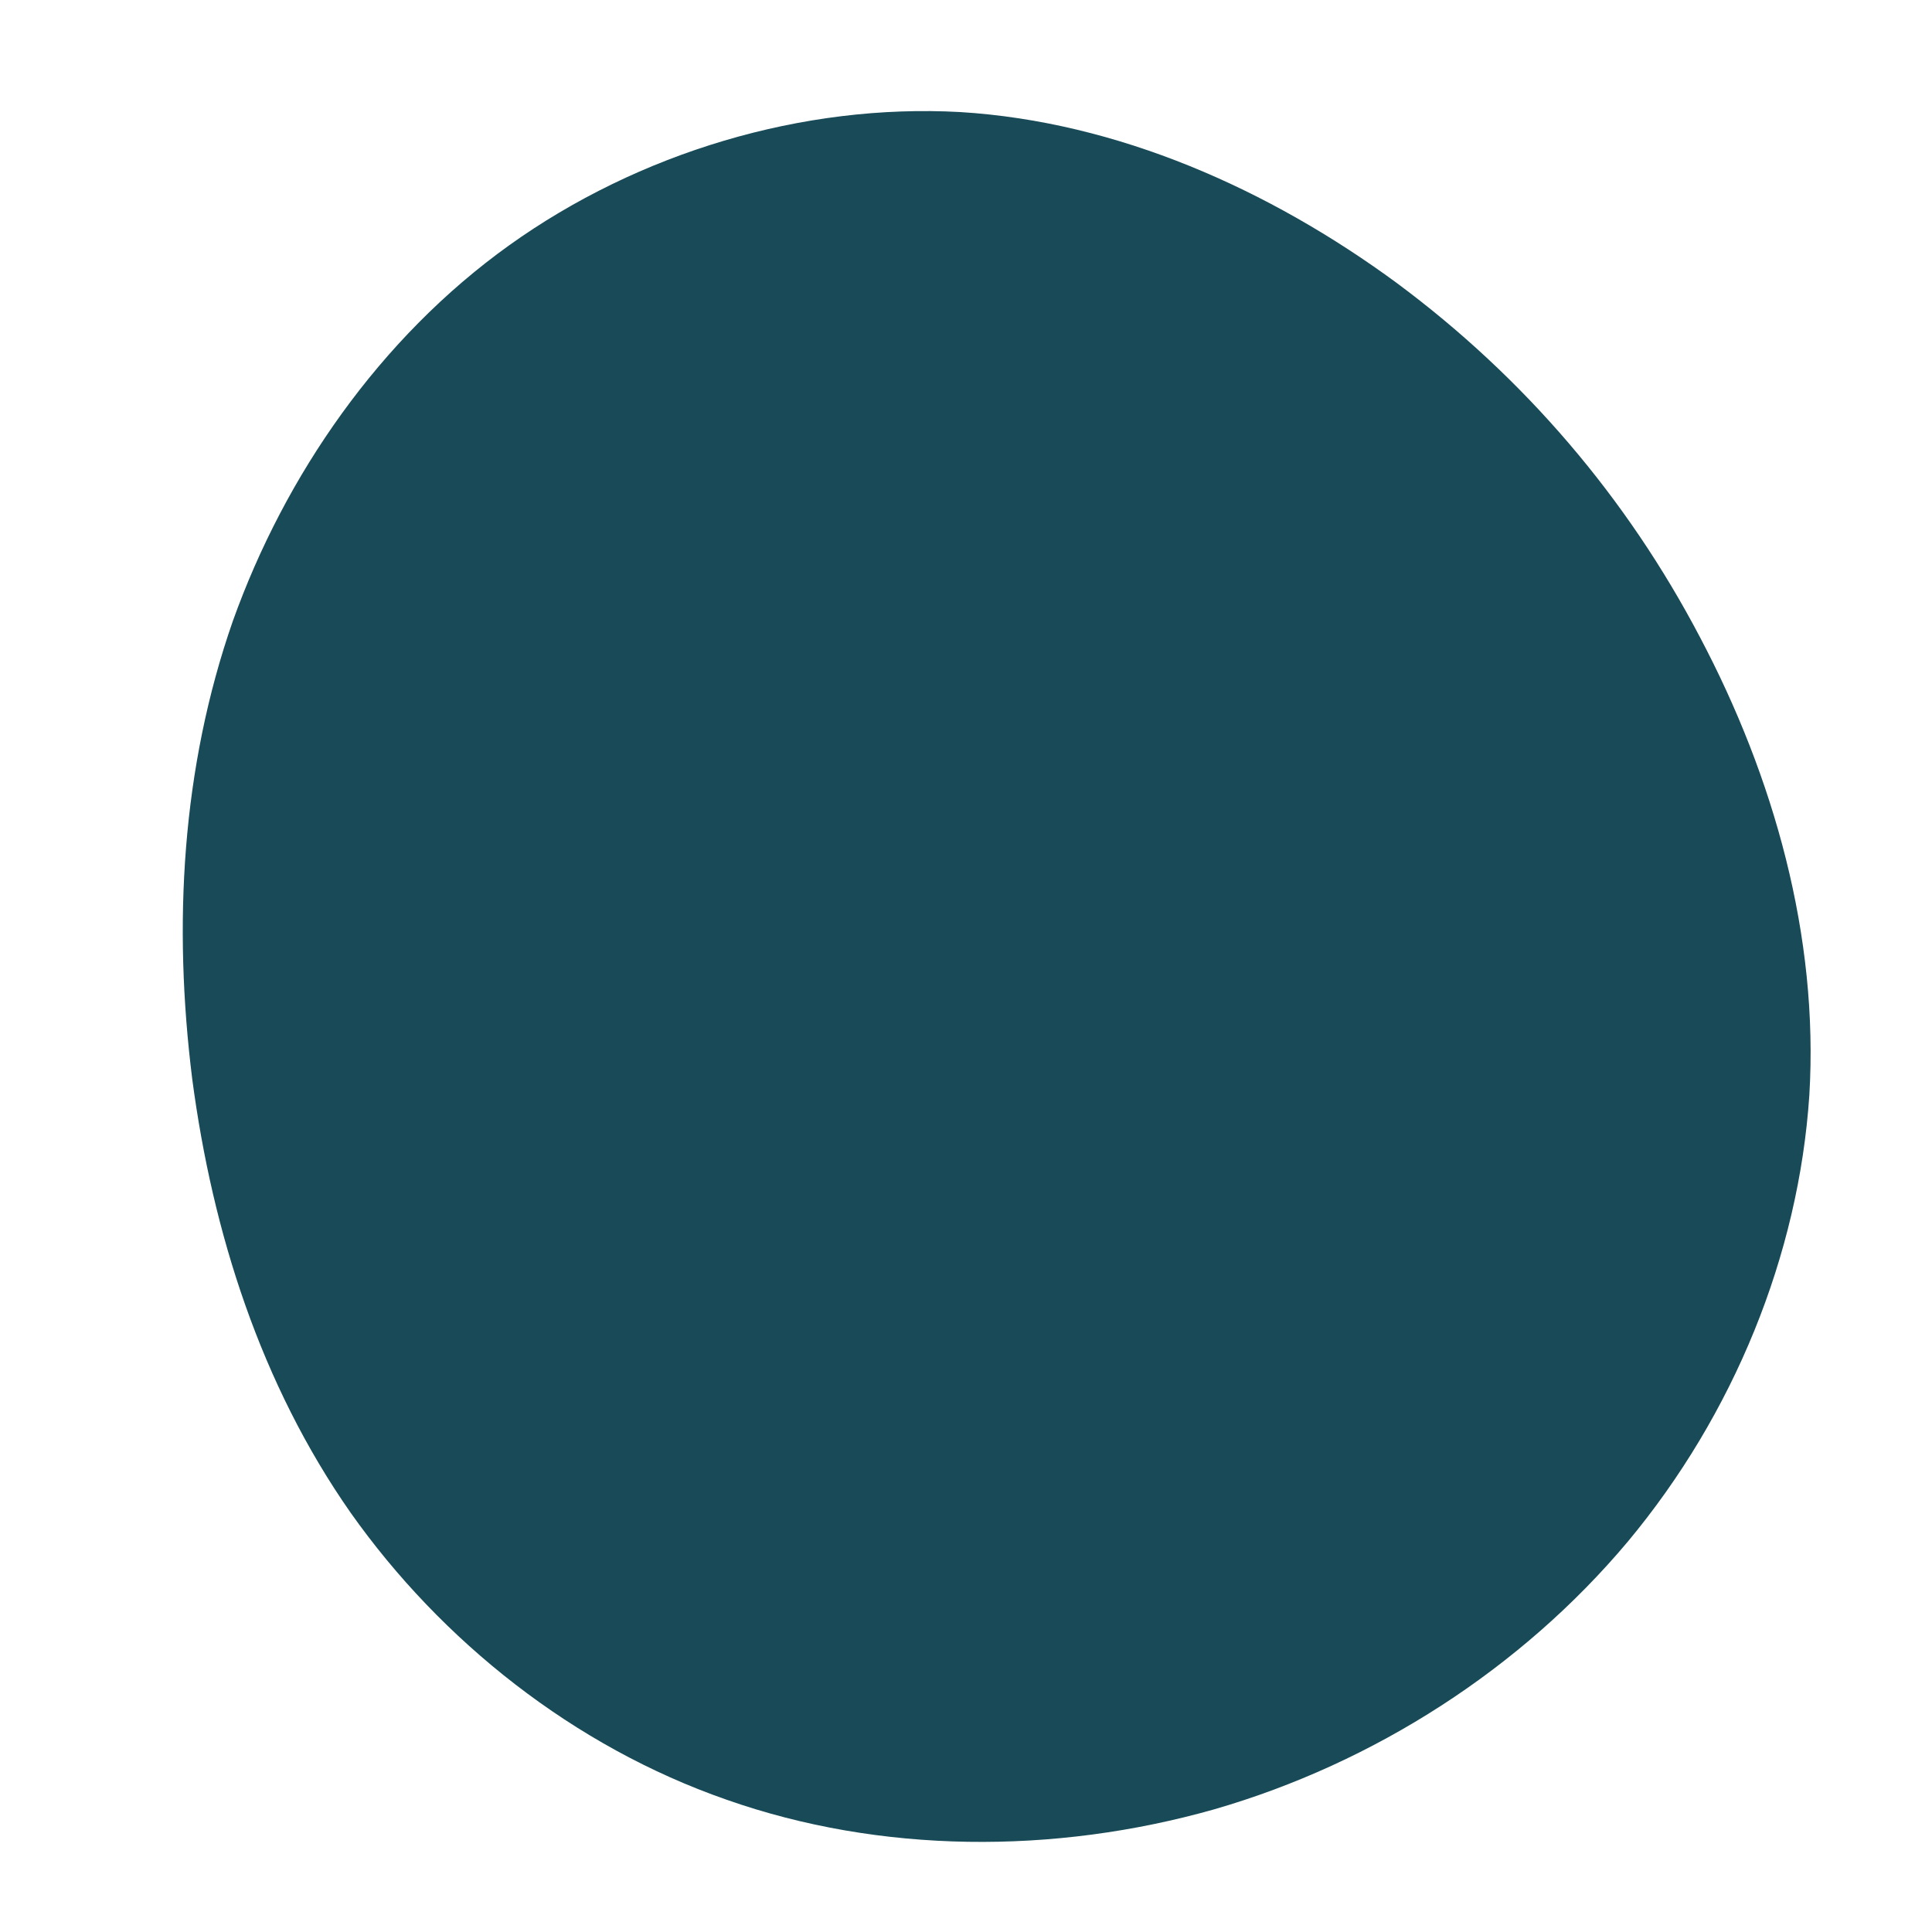 <?xml version="1.0" encoding="utf-8"?>
<!-- Generator: Adobe Illustrator 27.7.0, SVG Export Plug-In . SVG Version: 6.00 Build 0)  -->
<svg version="1.1" id="Calque_1" xmlns="http://www.w3.org/2000/svg" xmlns:xlink="http://www.w3.org/1999/xlink" x="0px" y="0px"
	 viewBox="0 0 200 200" style="enable-background:new 0 0 200 200;" xml:space="preserve">
<style type="text/css">
	.st0{fill:#184A57;}
</style>
<path class="st0" d="M144.6,29.3c13.2,9.8,23.8,22.2,31.4,36.7c7.6,14.4,12.3,30.9,11.3,47.4c-1.1,16.5-7.8,33-18.8,46.2
	c-11,13.1-26.2,22.9-42.8,27.7c-16.6,4.7-34.6,4.6-50.5-1c-15.8-5.5-29.5-16.4-38.9-29.7c-9.3-13.3-14.3-29-16.4-44.9
	c-2-16-1.1-32.2,4.2-47.4C29.5,49.2,39.3,35,52.7,25.4s30.4-14.7,46.7-13.8C115.7,12.6,131.4,19.6,144.6,29.3z"/>
</svg>
